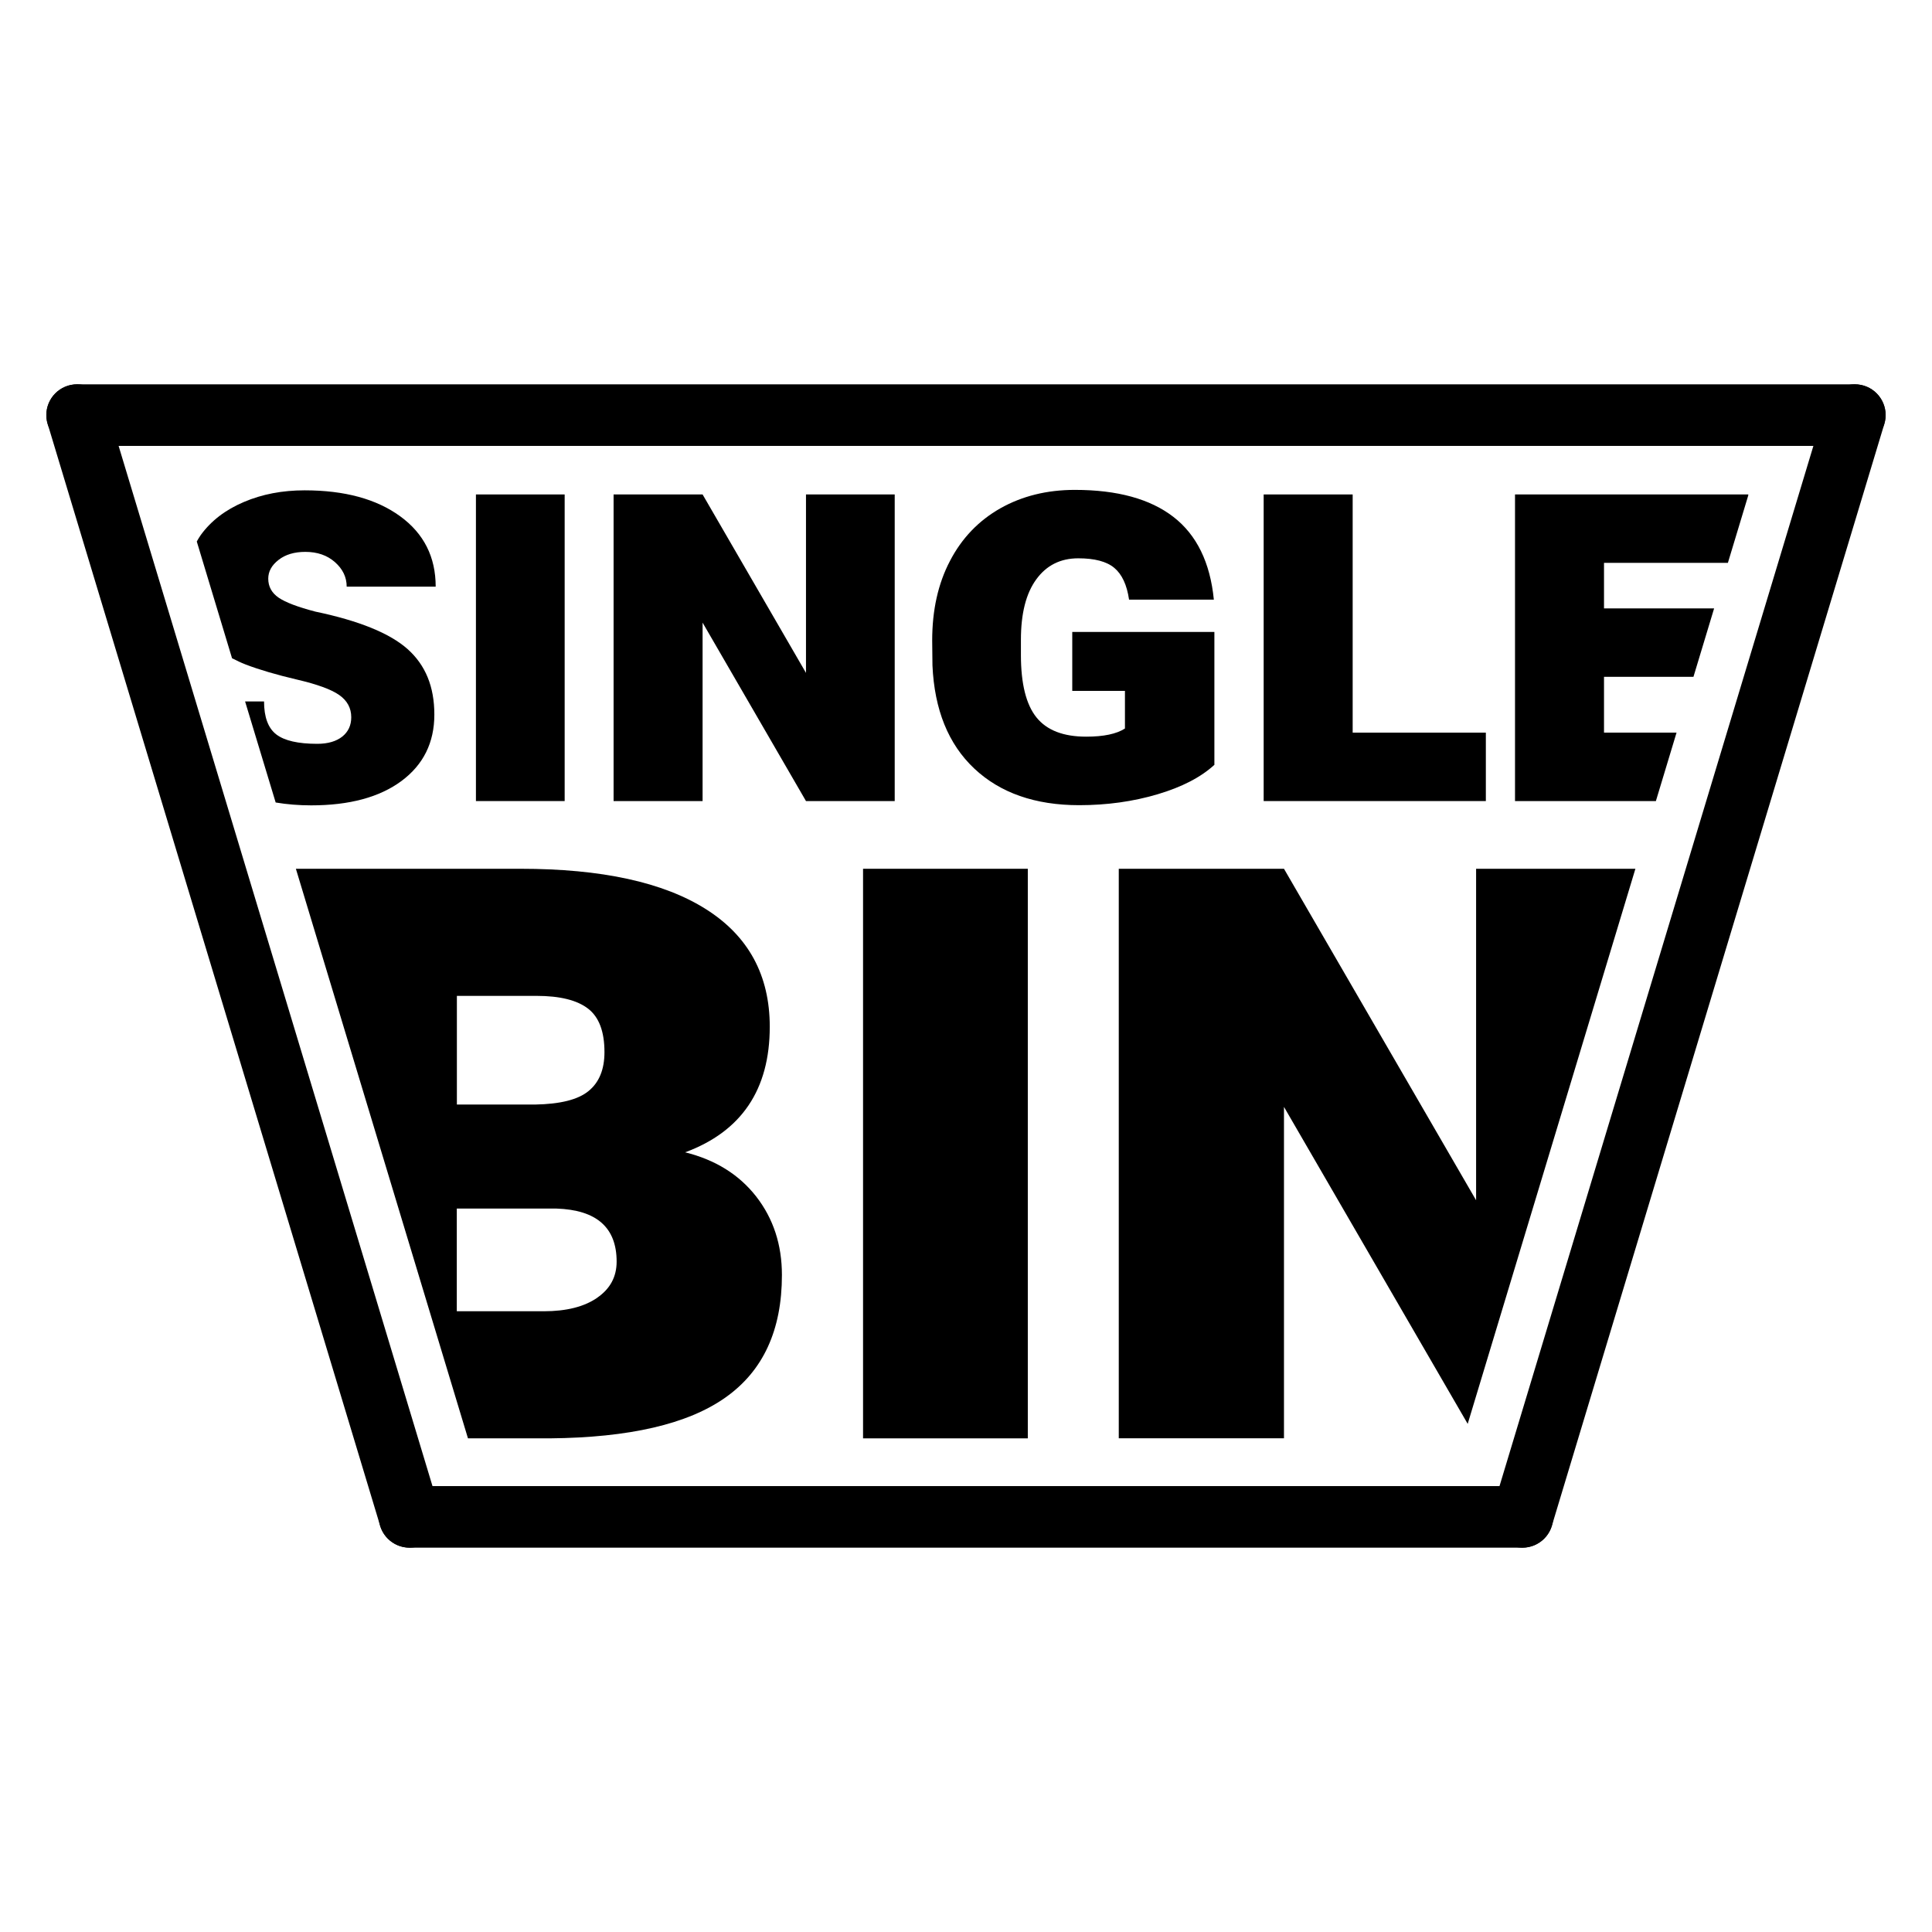 <?xml version="1.0" encoding="UTF-8"?>
<svg xmlns="http://www.w3.org/2000/svg" id="Layer_1" data-name="Layer 1" viewBox="0 0 216 216">
  <defs>
    <style>
      .cls-1 {
        stroke-width: 0px;
      }
    </style>
  </defs>
  <g>
    <line class="cls-1" x1="207.38" y1="46.41" x2="170.21" y2="169.59"></line>
    <path class="cls-1" d="m170.21,173.03c-.33,0-.66-.05-1-.15-1.82-.55-2.85-2.47-2.3-4.29l37.17-123.18c.55-1.82,2.46-2.84,4.29-2.3,1.82.55,2.85,2.47,2.3,4.29l-37.17,123.18c-.45,1.49-1.82,2.45-3.29,2.45Z"></path>
  </g>
  <g>
    <line class="cls-1" x1="8.62" y1="46.41" x2="45.79" y2="169.59"></line>
    <path class="cls-1" d="m45.79,173.03c-1.48,0-2.84-.96-3.29-2.45L5.33,47.4c-.55-1.82.48-3.74,2.3-4.29,1.82-.54,3.74.48,4.29,2.3l37.17,123.18c.55,1.82-.48,3.74-2.3,4.29-.33.1-.67.15-1,.15Z"></path>
  </g>
  <path class="cls-1" d="m207.38,49.85H8.62c-1.9,0-3.44-1.54-3.44-3.44s1.54-3.44,3.44-3.44h198.75c1.9,0,3.44,1.54,3.44,3.44s-1.54,3.44-3.44,3.44Z"></path>
  <path class="cls-1" d="m170.21,173.03H45.79c-1.9,0-3.44-1.54-3.44-3.44s1.54-3.44,3.44-3.44h124.42c1.9,0,3.44,1.54,3.44,3.44s-1.54,3.44-3.44,3.44Z"></path>
  <g>
    <rect class="cls-1" x="53.21" y="55.28" width="9.92" height="34.28"></rect>
    <polygon class="cls-1" points="100.03 89.56 90.11 89.56 78.55 69.61 78.55 89.56 68.6 89.56 68.6 55.28 78.55 55.28 90.11 75.23 90.11 55.28 100.03 55.28 100.03 89.56"></polygon>
    <path class="cls-1" d="m135.78,85.5c-1.51,1.39-3.63,2.49-6.36,3.3-2.73.81-5.65,1.22-8.77,1.22-4.92,0-8.83-1.37-11.73-4.1-2.9-2.73-4.45-6.58-4.67-11.52l-.03-2.79c0-3.4.66-6.37,1.99-8.9,1.32-2.54,3.2-4.5,5.63-5.88,2.43-1.37,5.21-2.06,8.33-2.06,4.75,0,8.42,1.01,11.02,3.02,2.6,2.01,4.11,5.1,4.52,9.25h-9.48c-.24-1.65-.79-2.83-1.65-3.55-.86-.72-2.21-1.07-4.03-1.07-1.98,0-3.55.78-4.69,2.35-1.15,1.57-1.72,3.82-1.72,6.76v1.7c0,3.21.58,5.54,1.74,6.98,1.16,1.44,3.01,2.15,5.56,2.15,1.94,0,3.38-.3,4.33-.91v-4.21h-5.89v-6.59h15.89v14.83Z"></path>
    <polygon class="cls-1" points="151.23 81.91 166.12 81.91 166.12 89.56 141.28 89.56 141.28 55.28 151.23 55.28 151.23 81.91"></polygon>
    <rect class="cls-1" x="96.49" y="97.13" width="18.42" height="63.68"></rect>
    <polygon class="cls-1" points="182.84 97.13 165.03 97.13 165.03 134.19 143.55 97.13 125.08 97.13 125.08 160.8 143.55 160.8 143.55 123.75 164.09 159.19 182.84 97.13"></polygon>
    <polygon class="cls-1" points="187.44 81.91 179.33 81.91 179.33 75.67 189.33 75.67 191.64 68.02 179.33 68.02 179.33 62.93 193.18 62.93 195.46 55.38 195.46 55.28 169.38 55.28 169.38 89.56 185.13 89.56 187.44 81.91"></polygon>
    <path class="cls-1" d="m25.96,73.6c.48.24.95.48,1.5.69,1.54.59,3.45,1.15,5.71,1.68,2.27.53,3.85,1.1,4.75,1.73s1.35,1.46,1.35,2.49c0,.9-.33,1.62-1,2.16-.67.53-1.6.81-2.8.81-2.14,0-3.67-.35-4.58-1.05-.91-.7-1.37-1.93-1.37-3.69h-2.12l3.42,11.3c1.26.21,2.58.32,3.97.32,4.28,0,7.64-.91,10.09-2.72,2.45-1.82,3.68-4.29,3.68-7.43s-1-5.54-2.99-7.32c-1.99-1.77-5.43-3.17-10.31-4.19-1.96-.51-3.33-1.03-4.11-1.56-.77-.53-1.16-1.24-1.16-2.12,0-.81.38-1.5,1.15-2.1.76-.6,1.77-.9,3-.9,1.33,0,2.44.38,3.31,1.15.87.77,1.31,1.68,1.31,2.74h9.95c0-3.32-1.32-5.94-3.97-7.87-2.65-1.93-6.21-2.9-10.68-2.9-2.49,0-4.76.43-6.81,1.31-2.05.87-3.65,2.1-4.8,3.68-.17.23-.3.48-.45.73l3.95,13.08Z"></path>
    <path class="cls-1" d="m84.55,133.78c-1.92-2.46-4.57-4.11-7.95-4.95,6.3-2.33,9.46-7.01,9.46-14.04,0-5.75-2.38-10.14-7.13-13.14-4.75-3.01-11.67-4.52-20.74-4.52h-25.11l19.24,63.68h9.14c8.89-.08,15.44-1.59,19.65-4.57,4.21-2.97,6.31-7.53,6.31-13.69,0-3.39-.96-6.31-2.87-8.77Zm-33.48-22.44h8.91c2.62,0,4.54.48,5.77,1.43,1.22.94,1.83,2.56,1.83,4.86,0,1.93-.59,3.38-1.78,4.35-1.18.97-3.18,1.46-5.98,1.51h-8.74v-12.14Zm15.69,33.76c-1.46,1-3.44,1.5-5.96,1.5h-9.73v-11.48h11.15c4.48.15,6.72,2.12,6.72,5.93,0,1.71-.73,3.05-2.19,4.05Z"></path>
  </g>
</svg>
